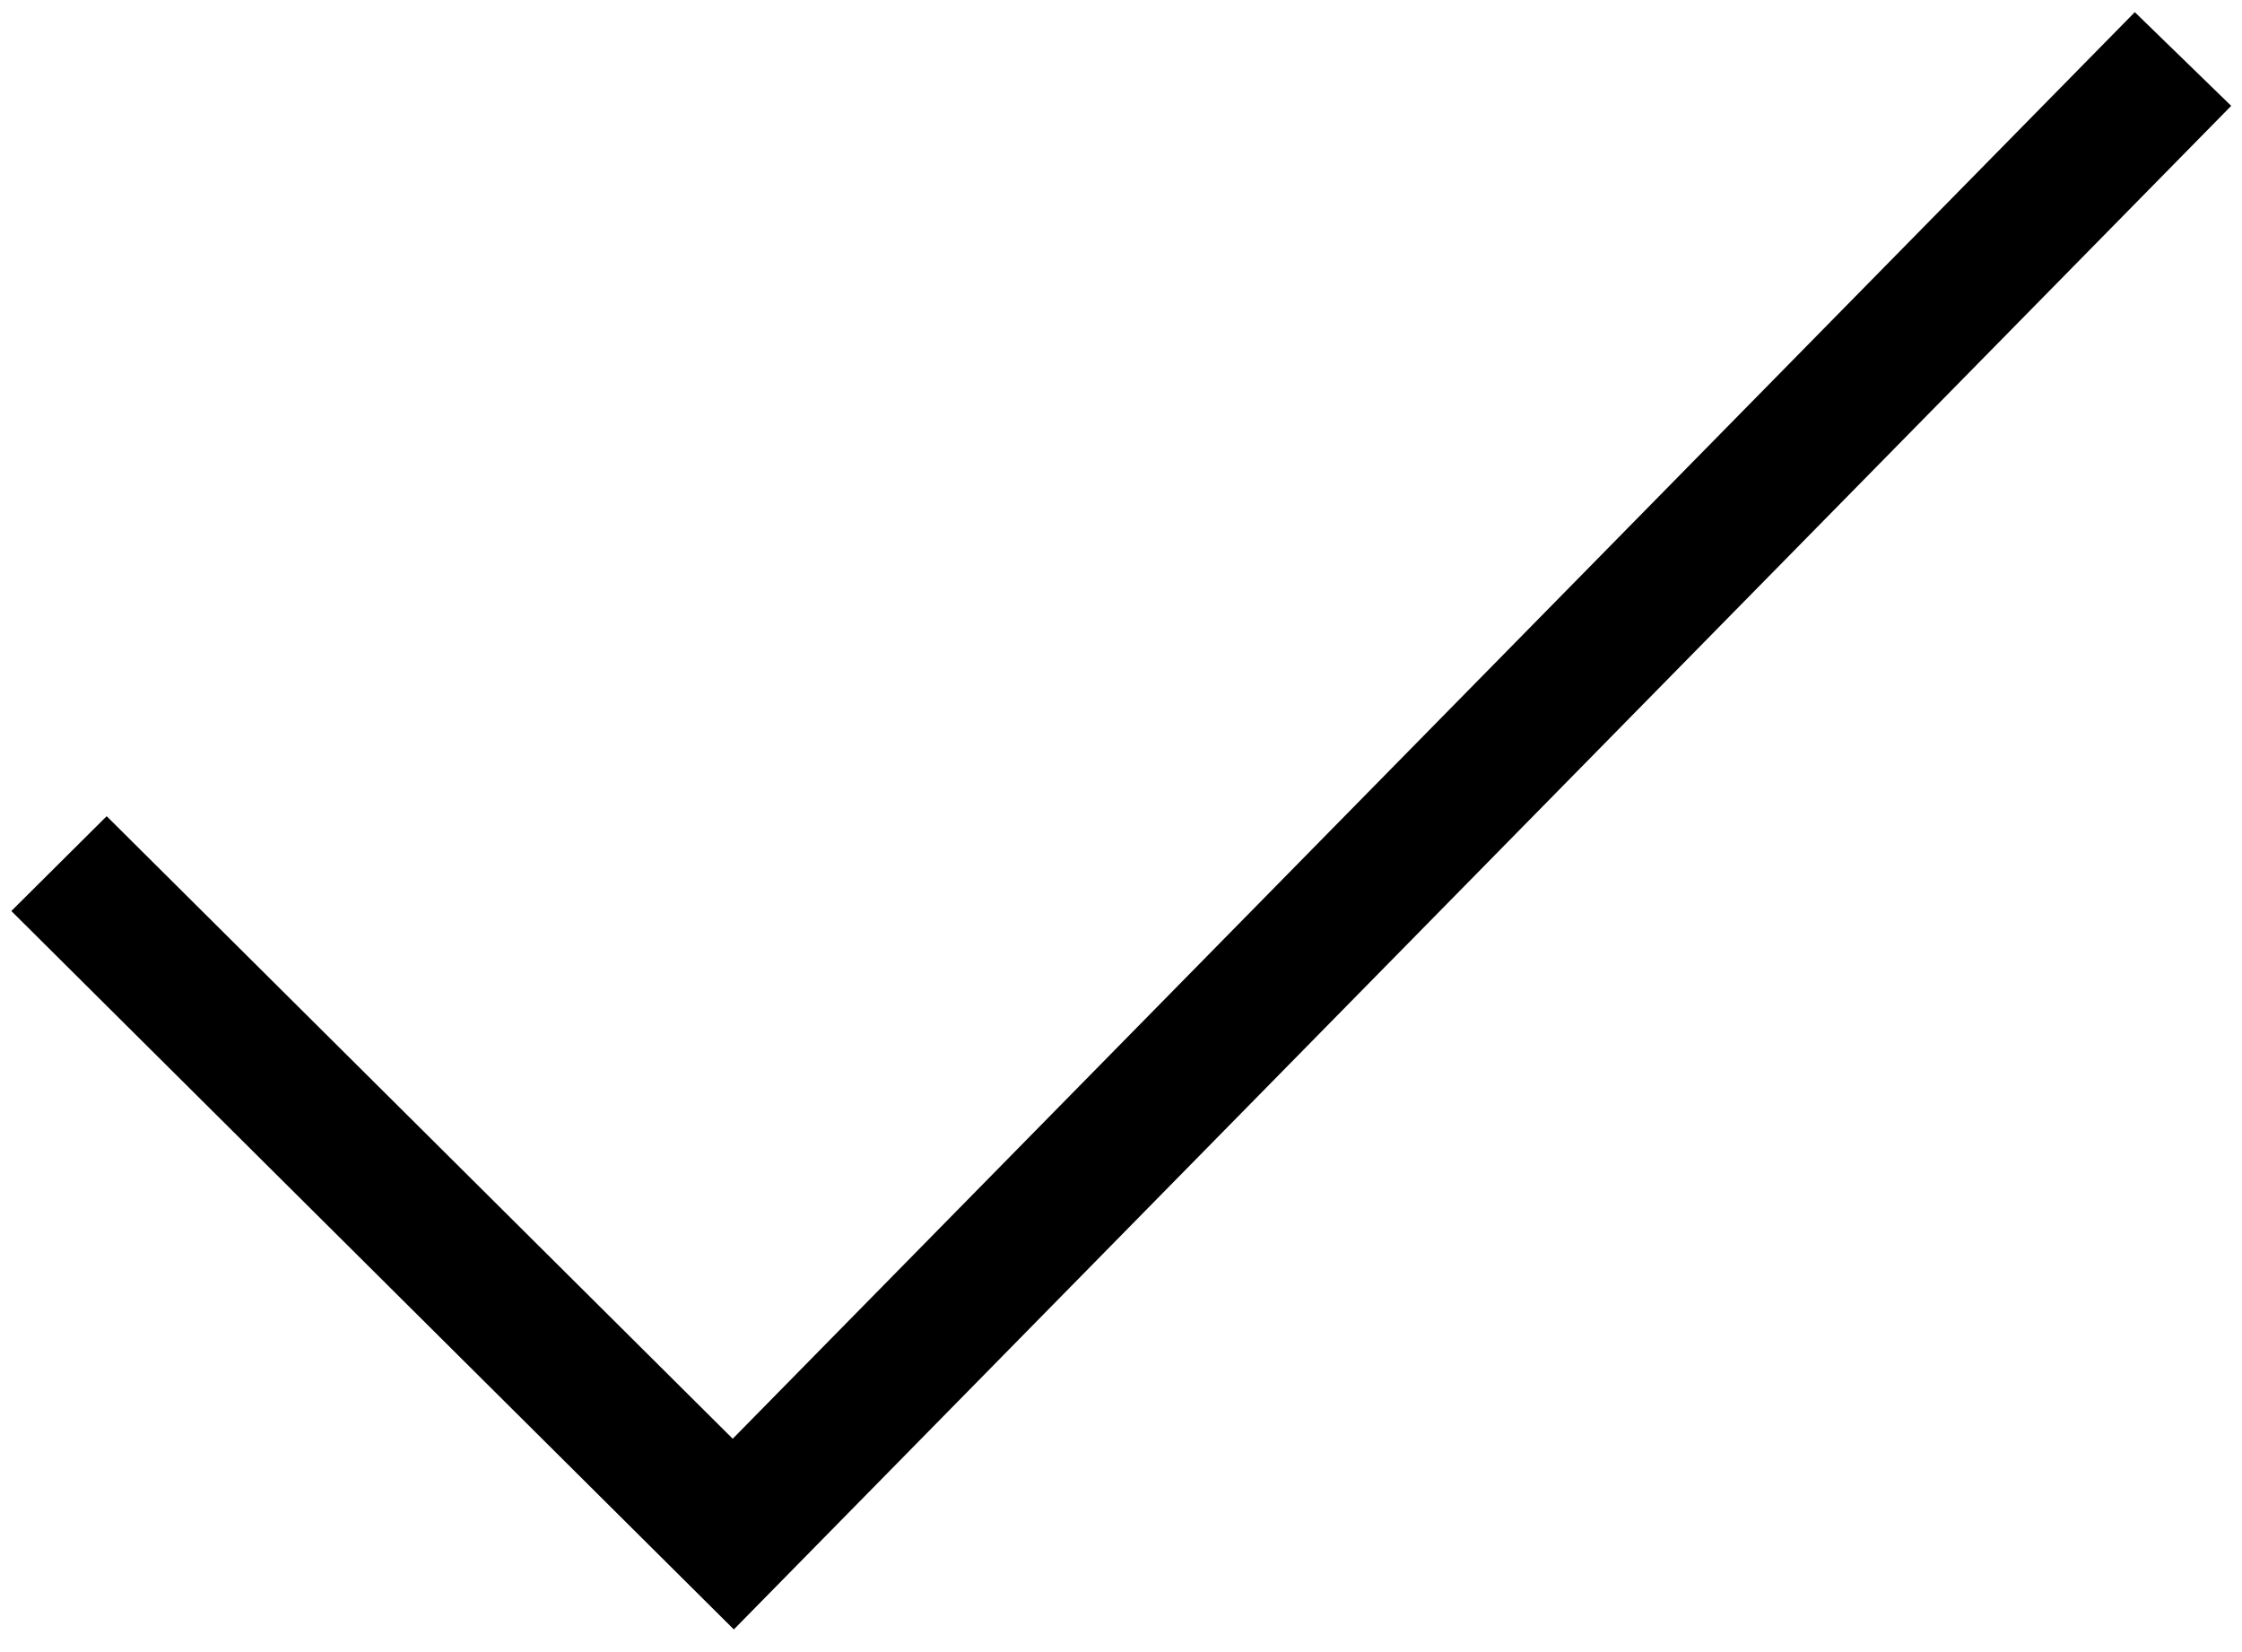 <svg width="38" height="28" viewBox="0 0 38 28" fill="none" xmlns="http://www.w3.org/2000/svg">
<path fill-rule="evenodd" clip-rule="evenodd" d="M37.817 1.794L12.438 27.616L0.192 15.44L1.808 13.833L12.419 24.384L36.183 0.206L37.817 1.794Z" fill="black"/>
</svg>
